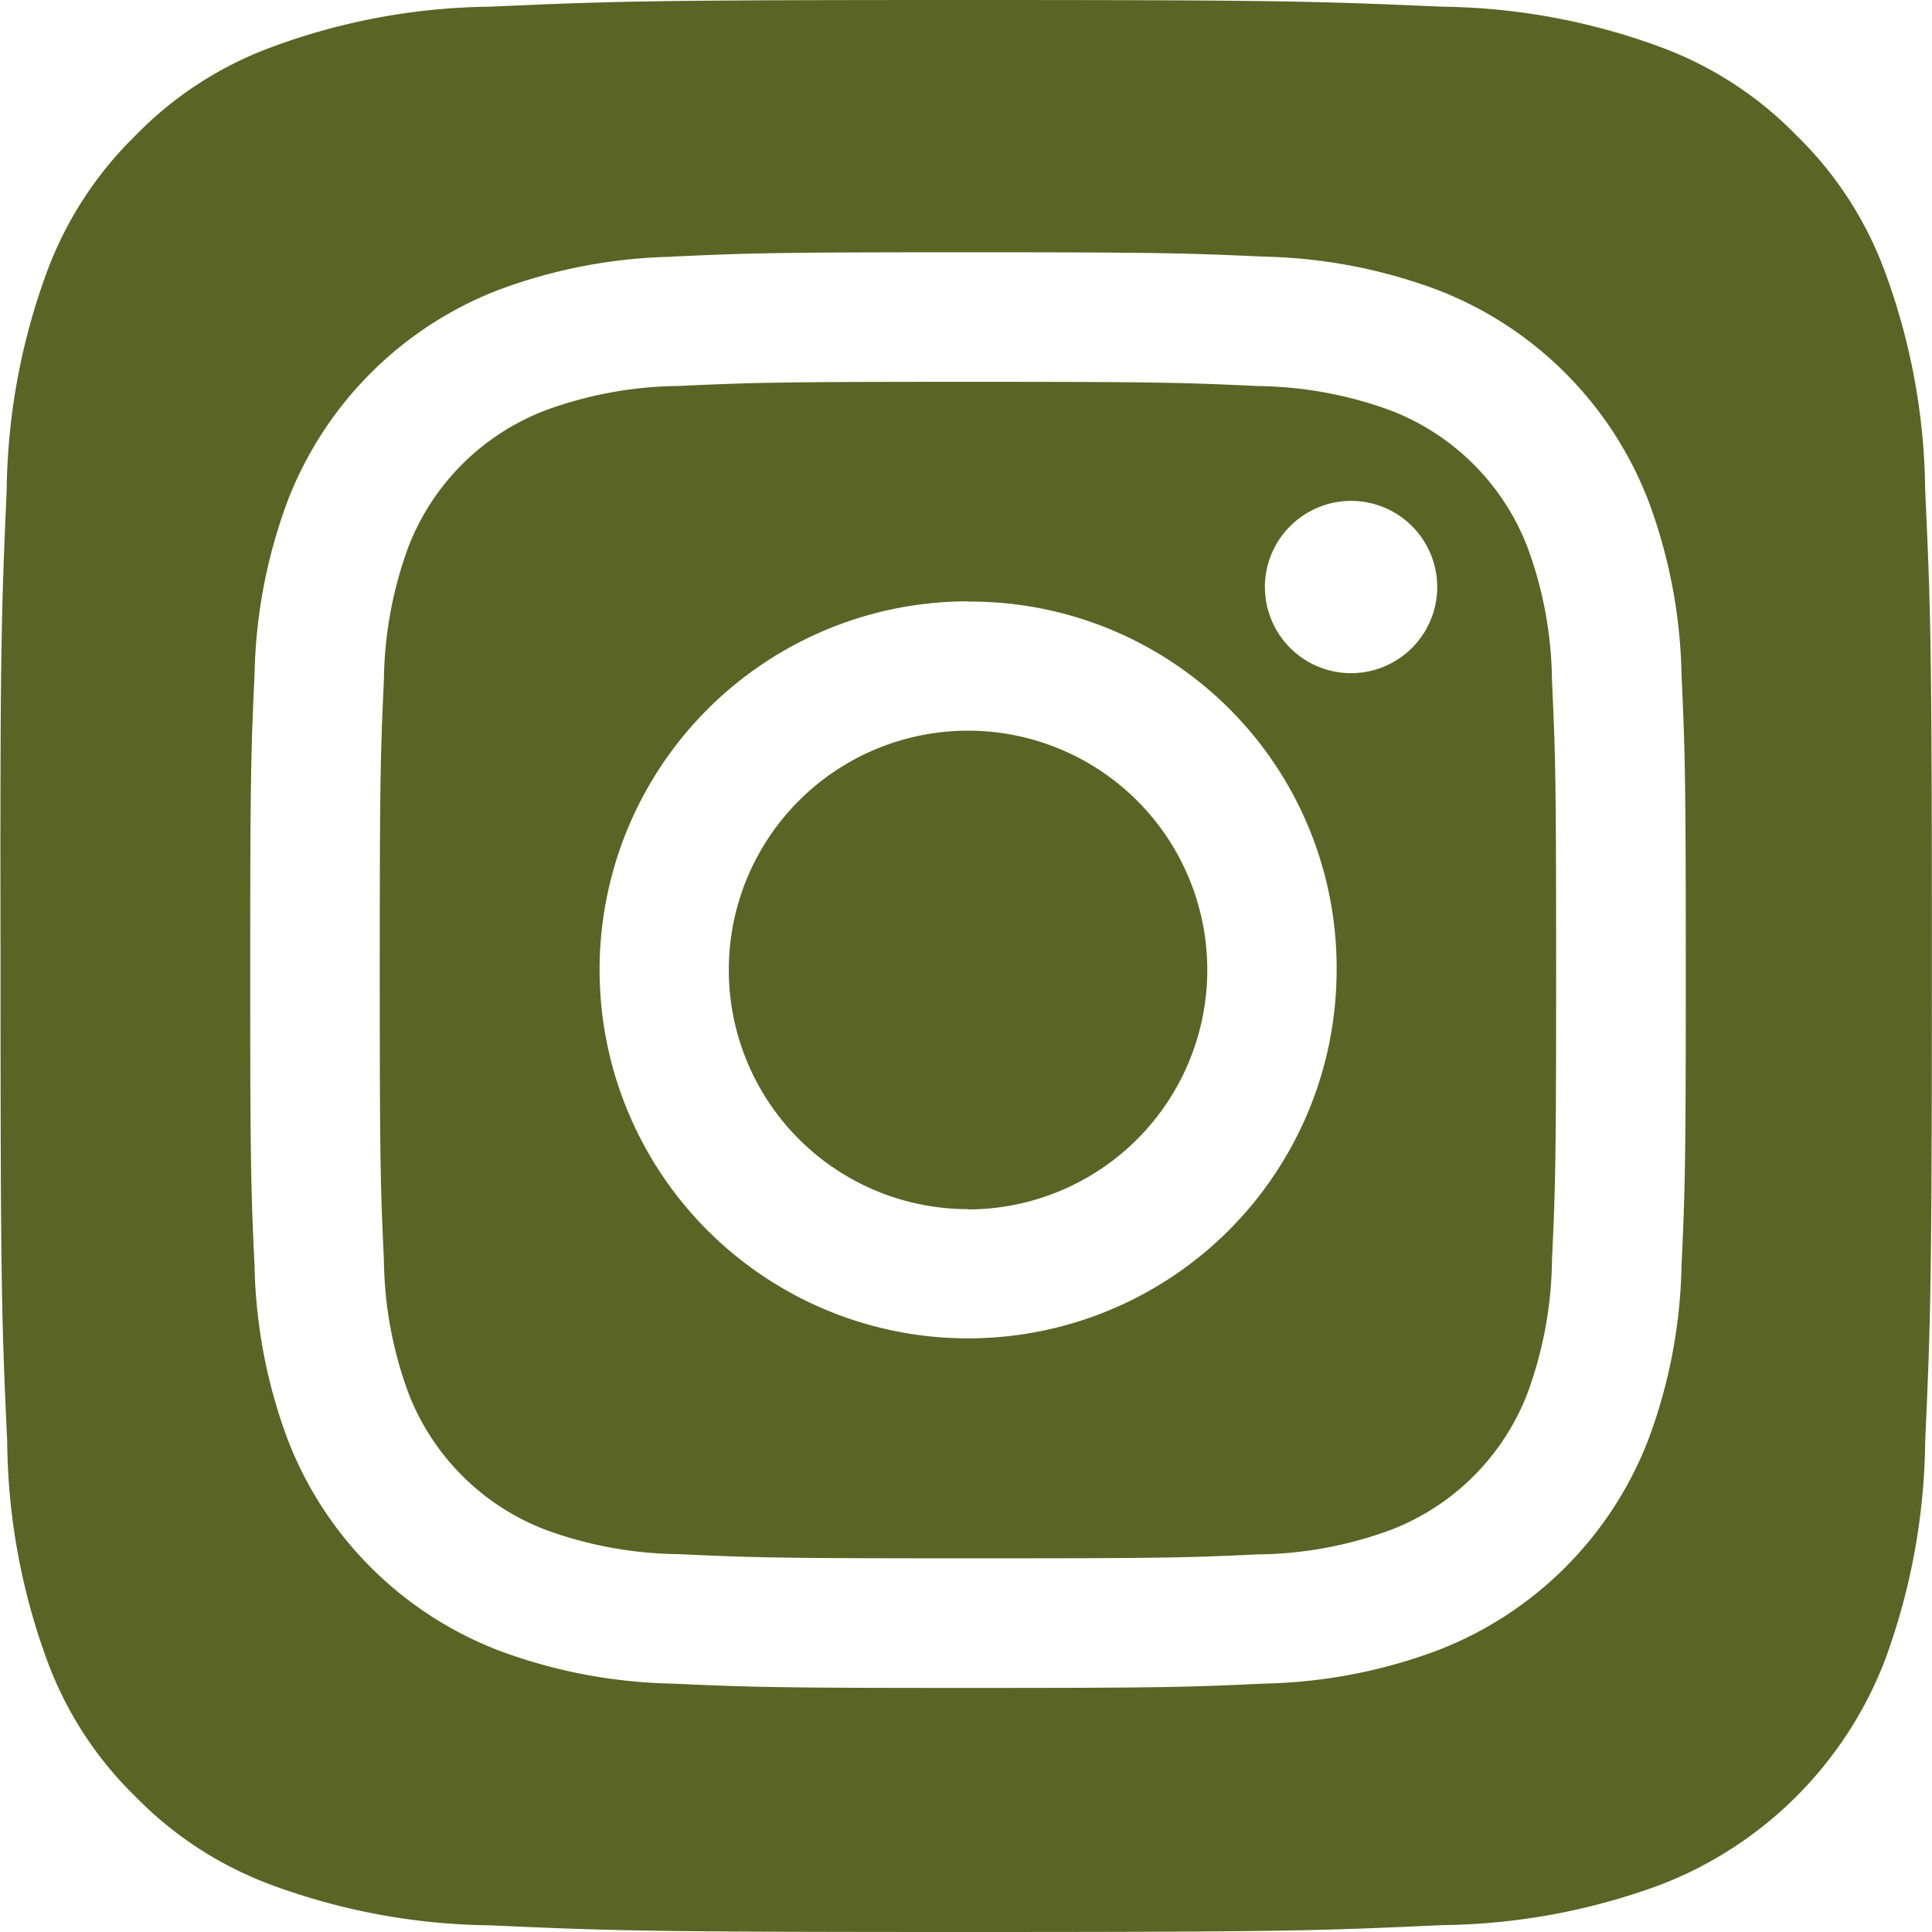<?xml version="1.0" encoding="UTF-8"?> <svg xmlns="http://www.w3.org/2000/svg" width="28.887" height="28.887" viewBox="0 0 28.887 28.887"><path id="Exclusion_1" data-name="Exclusion 1" d="M14.443,28.887c-4.748,0-5.3-.018-7.118-.1a9.712,9.712,0,0,1-3.272-.606,5.509,5.509,0,0,1-2.027-1.318A5.467,5.467,0,0,1,.708,24.836a9.689,9.689,0,0,1-.6-3.271c-.085-1.837-.1-2.39-.1-7.121C0,9.766.018,9.2.1,7.323a9.73,9.73,0,0,1,.606-3.27A5.534,5.534,0,0,1,2.026,2.026,5.467,5.467,0,0,1,4.053.708,9.668,9.668,0,0,1,7.324.1C9.164.018,9.718,0,14.443,0c4.679,0,5.24.018,7.12.1a9.735,9.735,0,0,1,3.271.606,5.48,5.48,0,0,1,2.026,1.318,5.481,5.481,0,0,1,1.319,2.027,9.69,9.69,0,0,1,.606,3.272c.085,1.841.1,2.395.1,7.12s-.018,5.279-.1,7.12a9.735,9.735,0,0,1-.606,3.271,5.846,5.846,0,0,1-3.344,3.344,9.691,9.691,0,0,1-3.271.606C19.723,28.869,19.169,28.887,14.443,28.887ZM10.049,3.839a7.867,7.867,0,0,0-2.606.5A5.5,5.5,0,0,0,4.306,7.476a7.835,7.835,0,0,0-.5,2.606c-.052,1.129-.065,1.507-.065,4.424s.012,3.294.065,4.424a7.844,7.844,0,0,0,.5,2.605,5.494,5.494,0,0,0,3.138,3.138,7.844,7.844,0,0,0,2.606.5c1.15.052,1.531.065,4.424.065,2.917,0,3.295-.012,4.424-.065a7.835,7.835,0,0,0,2.605-.5,5.494,5.494,0,0,0,3.139-3.138,7.844,7.844,0,0,0,.5-2.605c.052-1.134.064-1.512.064-4.424,0-2.89-.012-3.272-.064-4.424a7.859,7.859,0,0,0-.5-2.606A5.5,5.5,0,0,0,21.5,4.337a7.859,7.859,0,0,0-2.606-.5c-1.149-.052-1.53-.065-4.423-.065s-3.275.012-4.425.065ZM14.474,23.3c-2.871,0-3.209-.011-4.335-.063a5.937,5.937,0,0,1-1.993-.368,3.56,3.56,0,0,1-2.038-2.037,5.914,5.914,0,0,1-.368-1.993c-.051-1.111-.062-1.447-.062-4.337,0-2.867.011-3.206.062-4.337a5.959,5.959,0,0,1,.368-1.993A3.559,3.559,0,0,1,8.146,6.139a5.937,5.937,0,0,1,1.993-.368c1.13-.051,1.469-.062,4.335-.062s3.209.011,4.337.063A5.948,5.948,0,0,1,20.8,6.14a3.559,3.559,0,0,1,2.037,2.037,5.916,5.916,0,0,1,.368,1.993c.051,1.112.062,1.448.062,4.337s-.011,3.225-.062,4.336a5.948,5.948,0,0,1-.368,1.993A3.558,3.558,0,0,1,20.8,22.873a5.9,5.9,0,0,1-1.993.368C17.684,23.293,17.345,23.3,14.474,23.3Zm0-14.309a5.51,5.51,0,1,0,5.511,5.511A5.475,5.475,0,0,0,14.474,8.995Zm4.439-.219h0A1.288,1.288,0,1,0,20.2,7.489a1.291,1.291,0,0,0-1.288,1.287Zm-4.439,9.307a3.577,3.577,0,1,1,3.577-3.577A3.581,3.581,0,0,1,14.474,18.083Z" fill="#5a6425"></path></svg> 